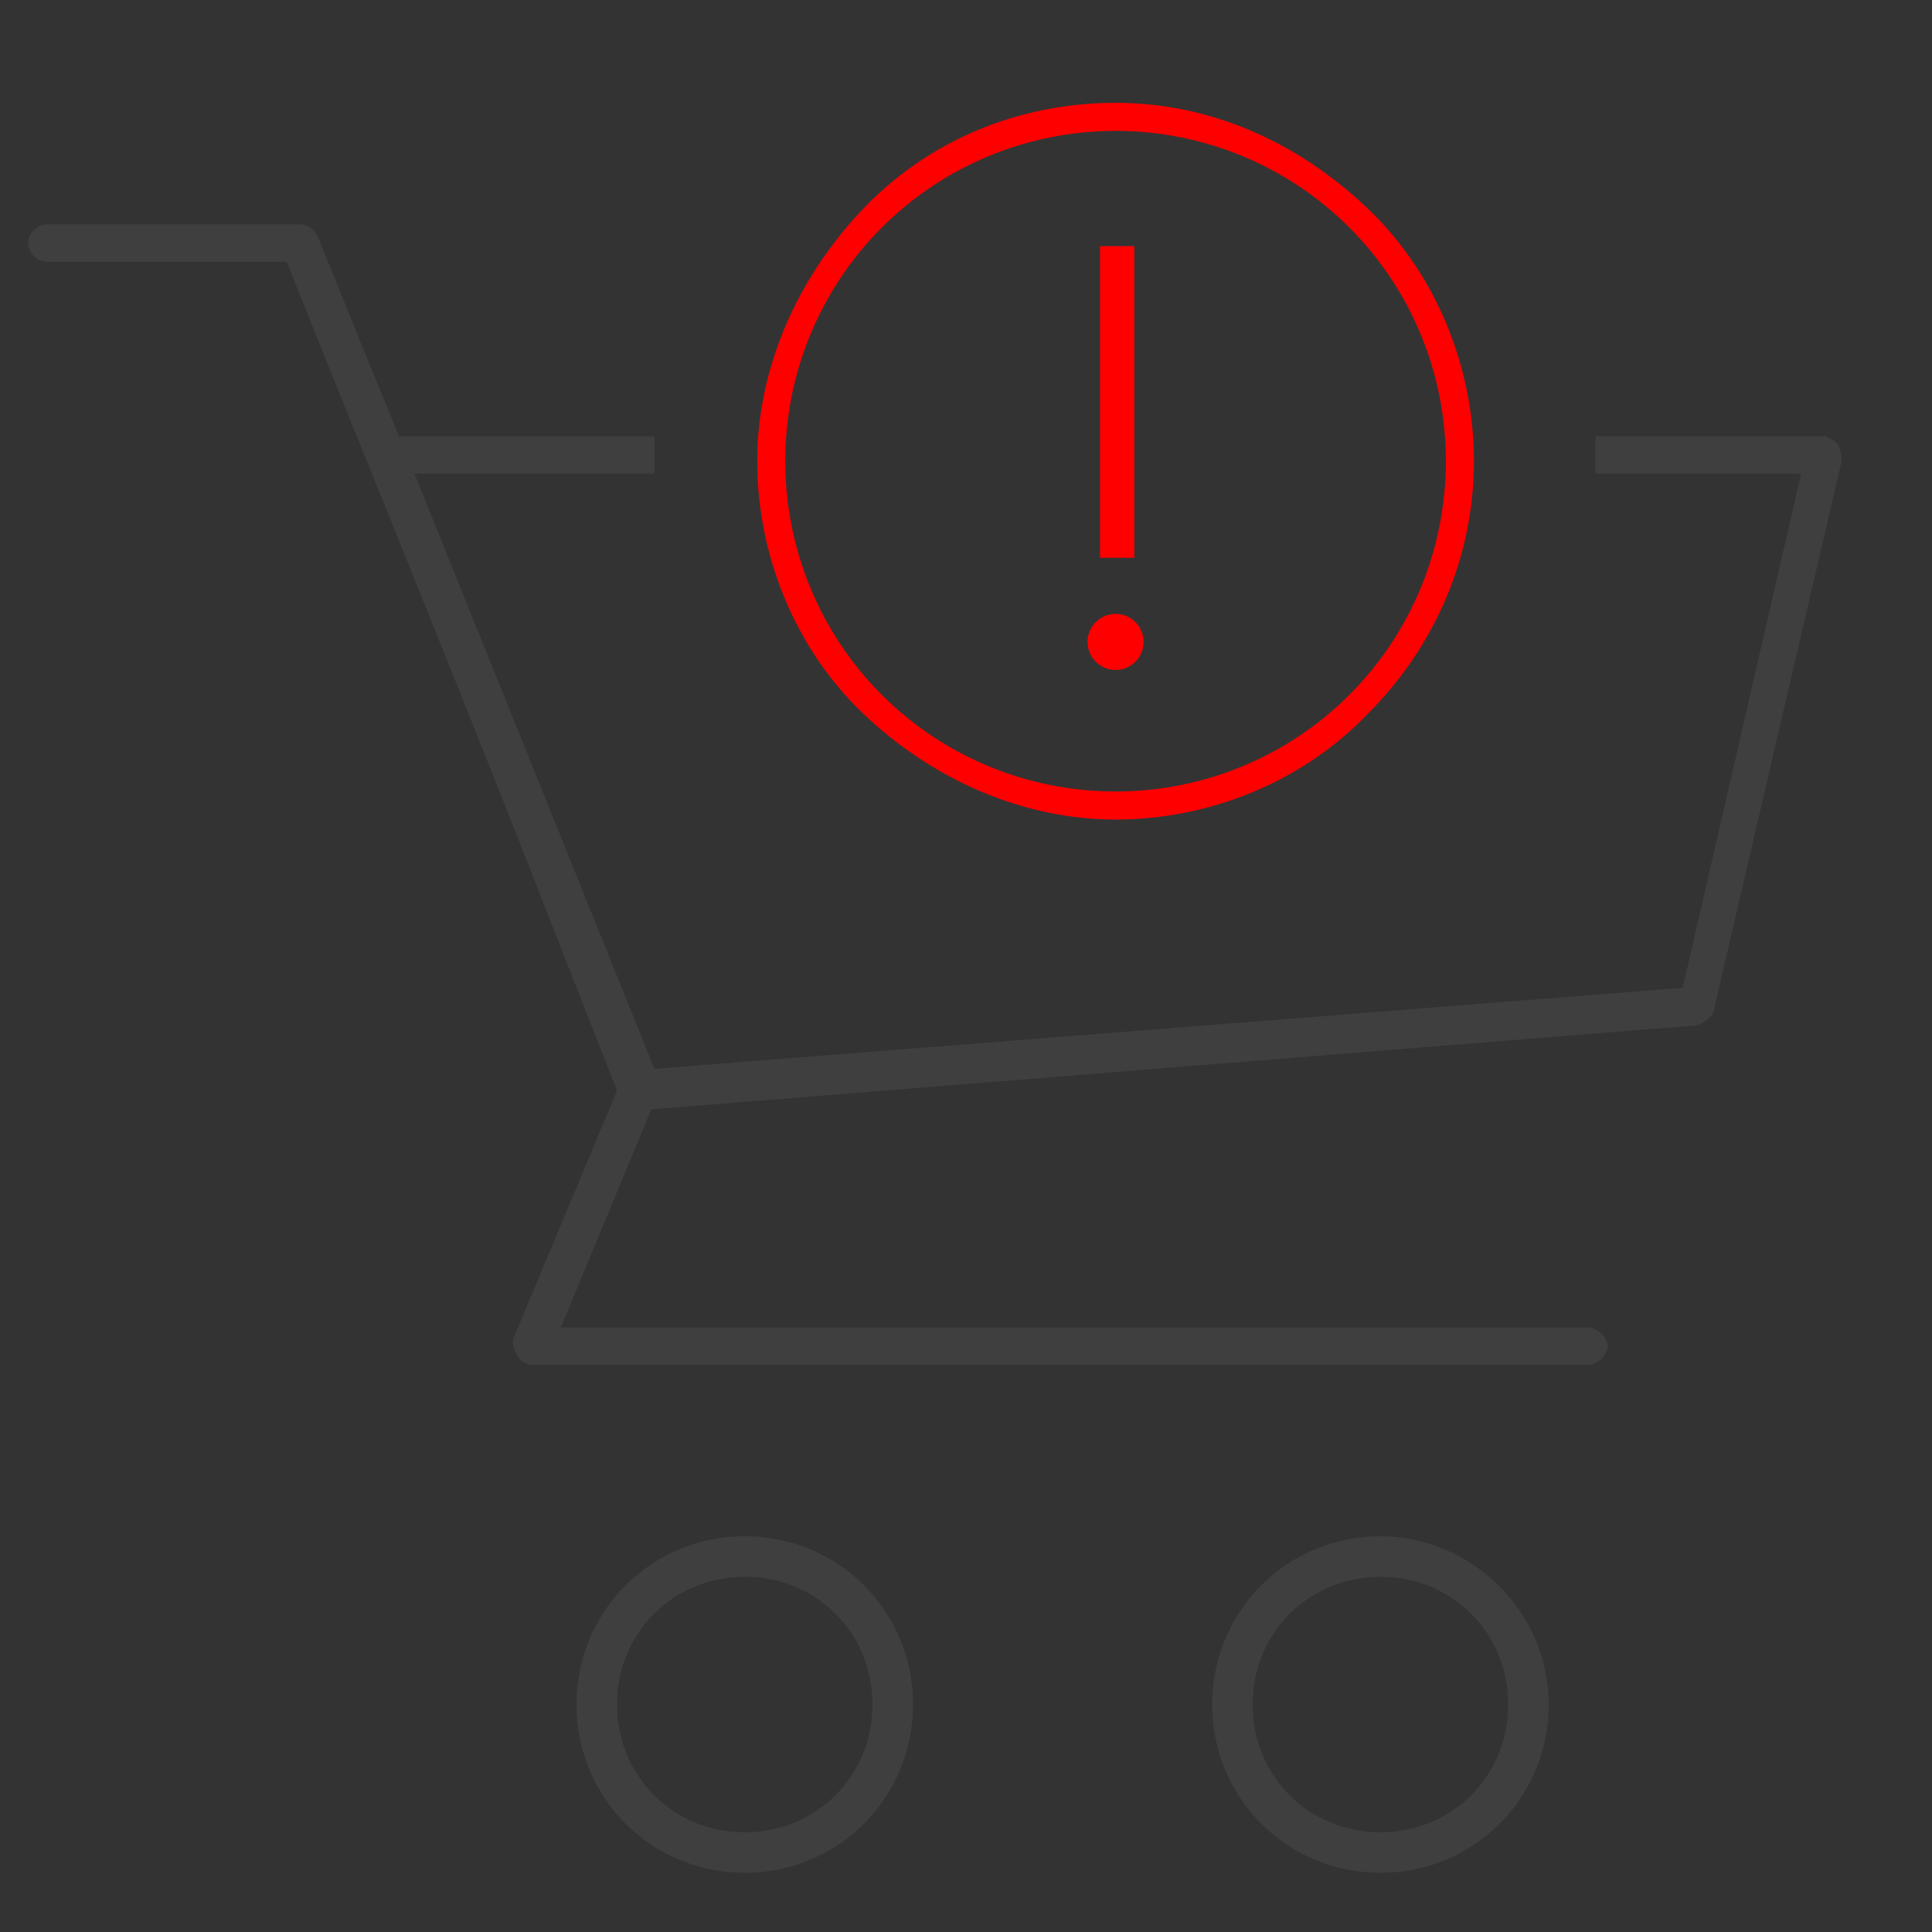 <?xml version="1.0" encoding="UTF-8"?> <!-- Generator: Adobe Illustrator 24.1.0, SVG Export Plug-In . SVG Version: 6.00 Build 0) --> <svg xmlns="http://www.w3.org/2000/svg" xmlns:xlink="http://www.w3.org/1999/xlink" id="Layer_1" x="0px" y="0px" viewBox="0 0 62 62" style="enable-background:new 0 0 62 62;" xml:space="preserve"><rect x="0" y="0" width="62" height="62" fill="#333333" stroke="none"/> <style type="text/css"> .st0{fill:#FF0000;} .st1{fill:#3F3F3F;} .st2{stroke:#FFFFFF;stroke-width:1.5;stroke-miterlimit:10;} </style> <path class="st0" d="M35.8,3.3c-3.1,0-6,1.2-8.1,3.4s-3.4,5.1-3.4,8.1s1.2,6,3.4,8.1s5.1,3.4,8.1,3.4s6-1.2,8.1-3.4 c2.2-2.2,3.4-5.1,3.4-8.1s-1.2-6-3.4-8.1S38.9,3.3,35.8,3.3z M43.3,22.3c-2,2-4.7,3.1-7.5,3.1c-2.8,0-5.5-1.1-7.5-3.1 c-2-2-3.1-4.7-3.1-7.5c0-2.8,1.1-5.5,3.1-7.5c2-2,4.7-3.1,7.5-3.1s5.5,1.1,7.5,3.1c2,2,3.1,4.7,3.1,7.5 C46.4,17.6,45.3,20.3,43.3,22.3z"></path> <path class="st1" d="M23.9,49.3c-3,0-5.4,2.4-5.4,5.4s2.4,5.4,5.4,5.4s5.4-2.4,5.4-5.4S26.9,49.3,23.9,49.3z M23.9,58.8 c-2.3,0-4.1-1.8-4.1-4.1c0-2.3,1.8-4.1,4.1-4.1s4.1,1.8,4.1,4.1C28,57,26.2,58.8,23.9,58.8z"></path> <path class="st1" d="M44.3,49.3c-3,0-5.4,2.4-5.4,5.4s2.4,5.4,5.4,5.4s5.4-2.4,5.4-5.4S47.2,49.3,44.3,49.3z M44.3,58.8 c-2.3,0-4.1-1.8-4.1-4.1c0-2.3,1.8-4.1,4.1-4.1c2.3,0,4.1,1.8,4.1,4.1C48.4,57,46.6,58.8,44.3,58.8z"></path> <path class="st1" d="M55,32.4l4.1-17.6c0-0.1,0-0.3-0.1-0.5c-0.1-0.2-0.3-0.2-0.4-0.3h-7.4c0,0.3,0,0.5,0,0.8c0,0.1,0,0.3,0,0.4h6.6 L54,31.7l-33,2.6l-7.7-19.1H21c0-0.1,0-0.3,0-0.4c0-0.3,0-0.5,0-0.8h-8.2l-2.6-6.4c-0.1-0.2-0.3-0.4-0.6-0.4l-8.1,0 c-0.3,0-0.6,0.3-0.6,0.6s0.3,0.6,0.6,0.6h7.7l0.2,0.5c2.4,6,4.9,12.1,7.3,18.2l3.1,7.9l-3.3,7.9c-0.1,0.2,0,0.4,0.1,0.6 c0.1,0.2,0.3,0.3,0.5,0.3h33.9c0.1,0,0.3-0.1,0.4-0.2c0.1-0.1,0.2-0.3,0.2-0.4c0-0.1-0.1-0.3-0.2-0.4s-0.3-0.2-0.4-0.2H18l2.9-7 l33.6-2.7C54.7,32.8,55,32.6,55,32.4z"></path> <polygon class="st2" points="44.3,48.5 44.3,48.5 44.3,48.5 "></polygon> <circle class="st0" cx="35.8" cy="20.6" r="0.9"></circle> <rect x="35.3" y="7.9" class="st0" width="1.1" height="10"></rect> </svg> 